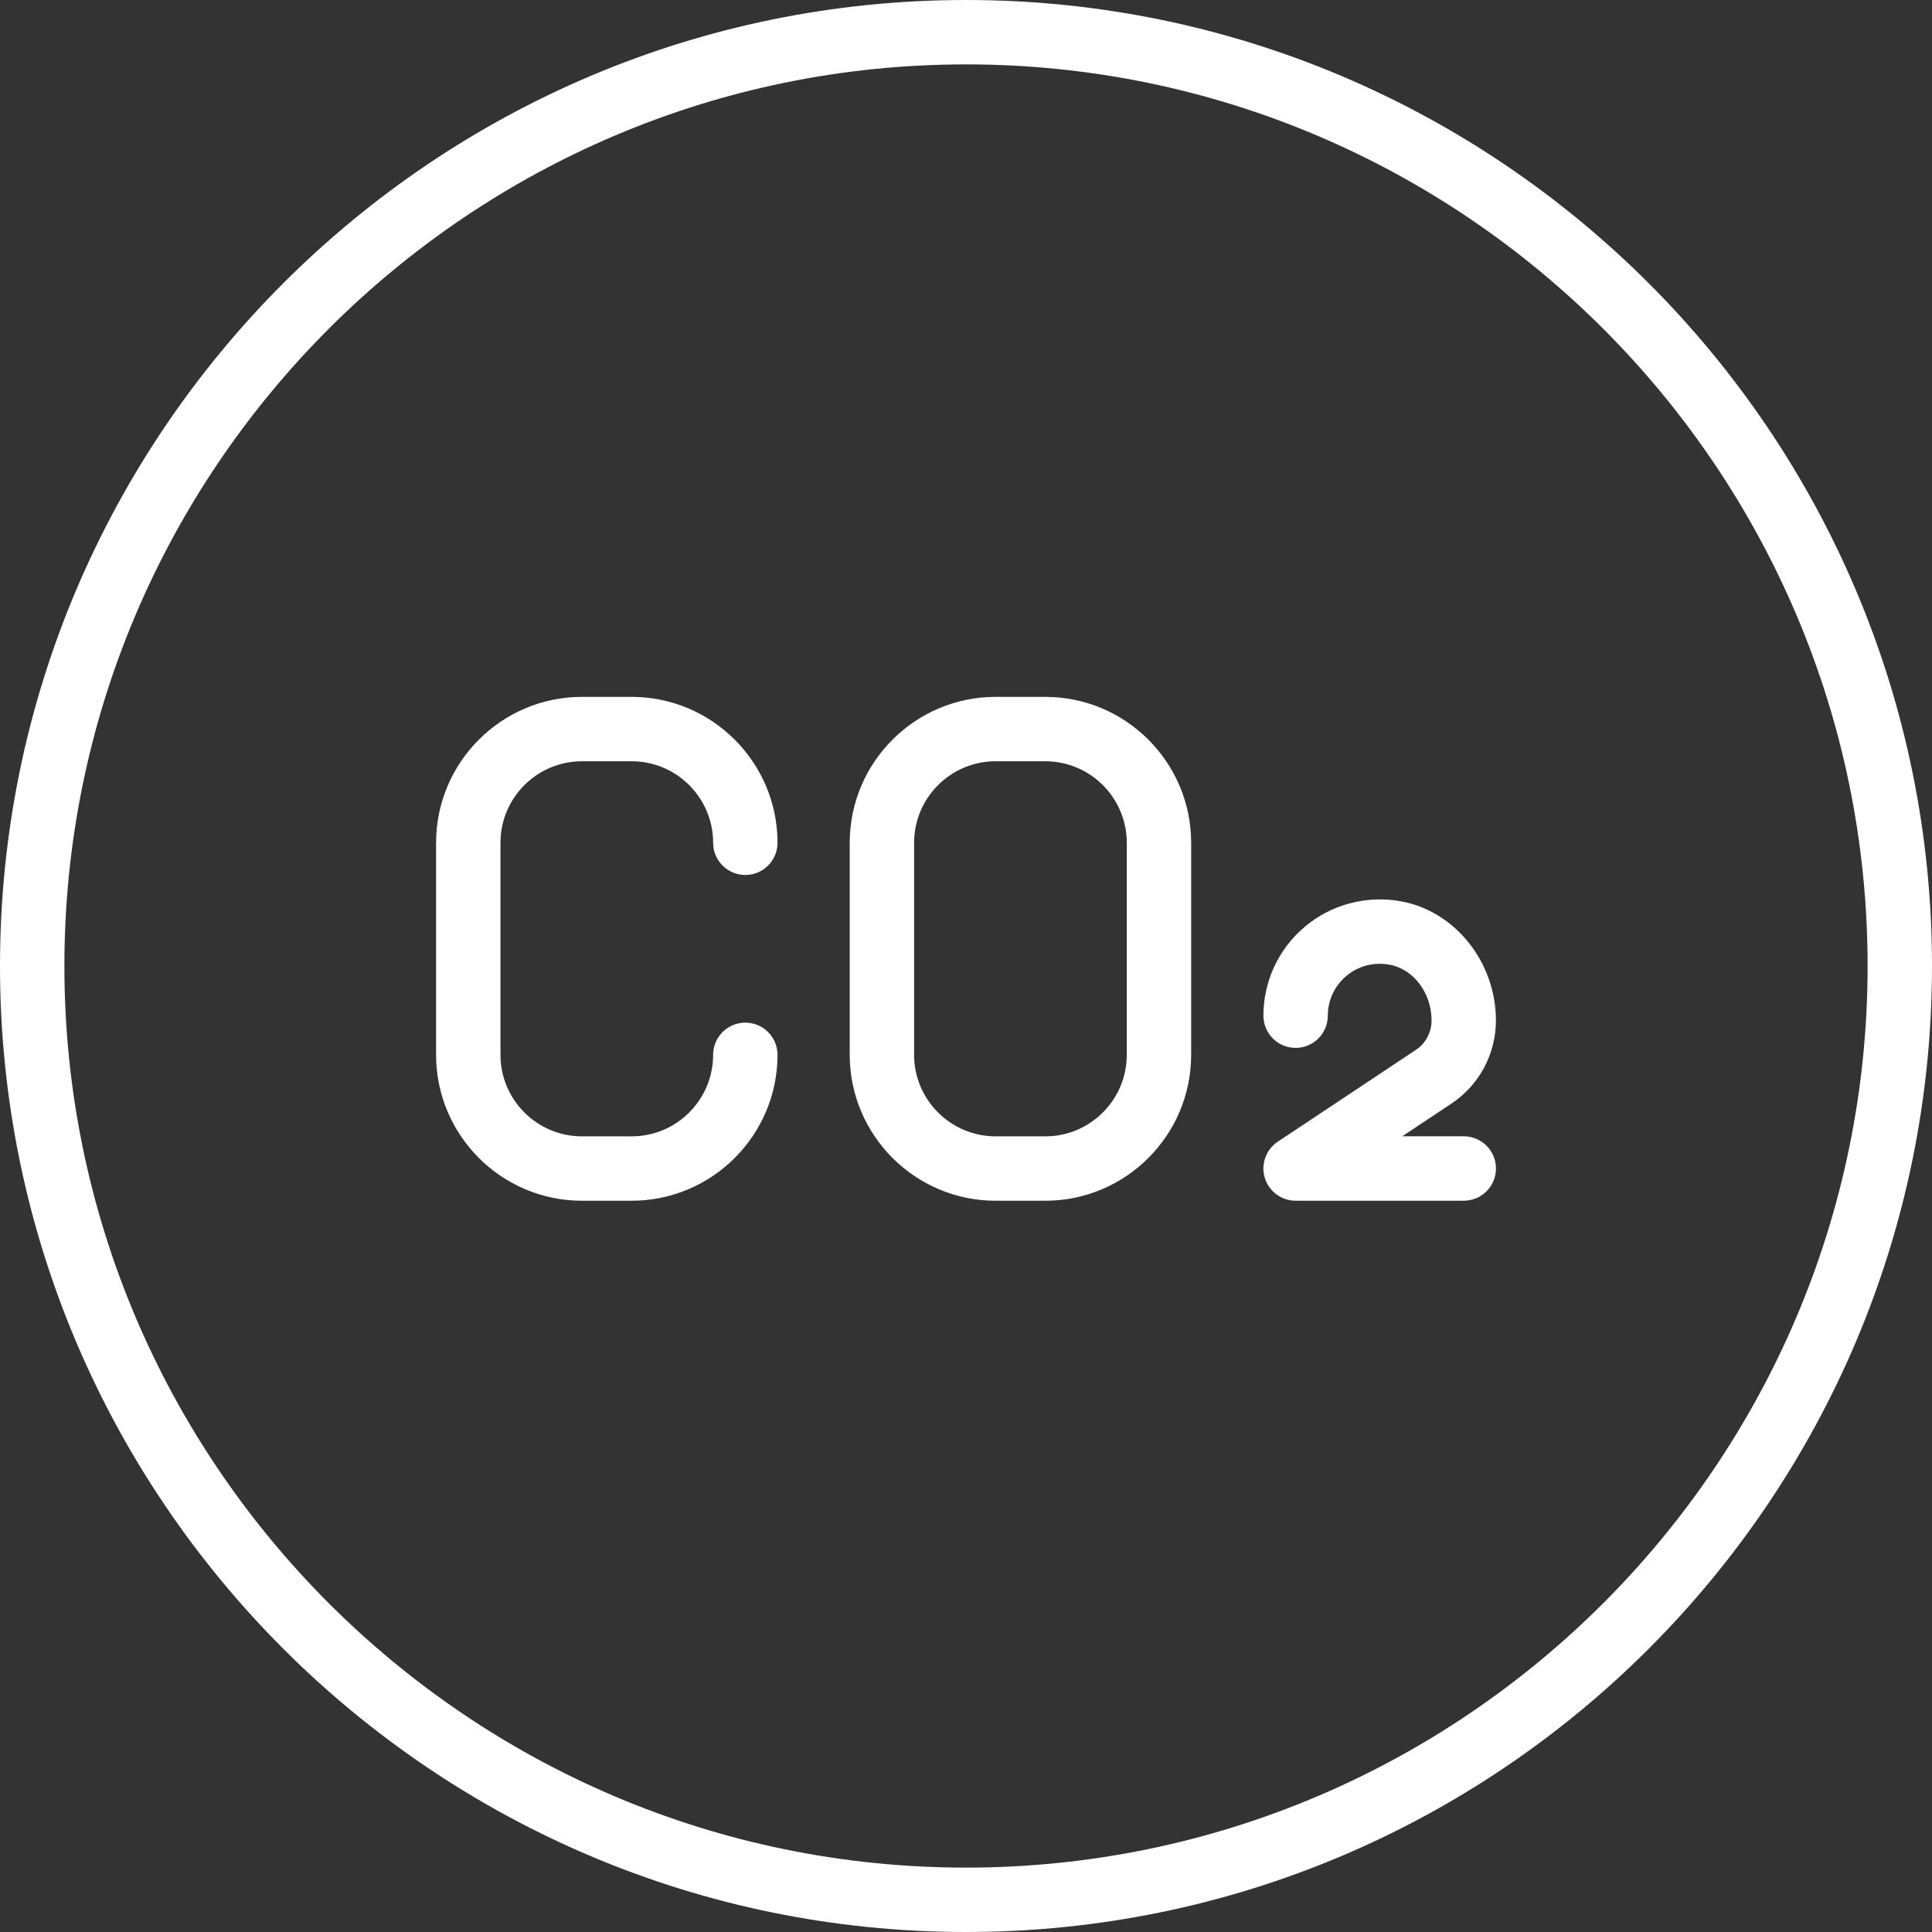 <?xml version="1.0" encoding="UTF-8"?>
<svg xmlns="http://www.w3.org/2000/svg" width="70" height="70" viewBox="0 0 70 70" fill="none">
  <rect x="0" y="0" width="70" height="70" fill="#333333" stroke="none"/>
  <path d="M21.085 27.582H22.885C24.514 27.582 25.838 28.907 25.838 30.535C25.838 31.179 26.36 31.702 27.005 31.702C27.648 31.702 28.171 31.179 28.171 30.535C28.171 27.621 25.799 25.249 22.885 25.249H21.085C18.171 25.249 15.8 27.621 15.8 30.535V38.219C15.8 41.133 18.171 43.505 21.085 43.505H22.885C25.799 43.505 28.171 41.133 28.171 38.219C28.171 37.575 27.648 37.052 27.005 37.052C26.36 37.052 25.838 37.575 25.838 38.219C25.838 39.847 24.514 41.172 22.885 41.172H21.085C19.457 41.172 18.133 39.847 18.133 38.219V30.535C18.133 28.907 19.457 27.582 21.085 27.582Z" fill="white"></path>
  <path d="M37.872 25.249H36.073C33.159 25.249 30.787 27.621 30.787 30.535V38.219C30.787 41.133 33.159 43.505 36.073 43.505H37.872C40.787 43.505 43.158 41.133 43.158 38.219V30.535C43.158 27.621 40.787 25.249 37.872 25.249ZM40.825 38.219C40.825 39.847 39.501 41.172 37.872 41.172H36.073C34.445 41.172 33.12 39.847 33.12 38.219V30.535C33.12 28.907 34.445 27.582 36.073 27.582H37.872C39.501 27.582 40.825 28.907 40.825 30.535V38.219Z" fill="white"></path>
  <path d="M54.2 36.972C54.2 34.852 52.709 32.995 50.733 32.651C49.494 32.436 48.231 32.773 47.278 33.575C46.323 34.378 45.776 35.554 45.776 36.8C45.776 37.444 46.299 37.967 46.943 37.967C47.587 37.967 48.109 37.444 48.109 36.8C48.109 36.244 48.353 35.72 48.78 35.361C49.212 34.998 49.765 34.851 50.335 34.951C51.209 35.103 51.868 35.972 51.868 36.972C51.868 37.404 51.654 37.806 51.293 38.044L46.296 41.365C45.868 41.65 45.677 42.182 45.825 42.674C45.974 43.167 46.428 43.504 46.943 43.504H53.035C53.679 43.504 54.202 42.981 54.202 42.337C54.202 41.693 53.679 41.17 53.035 41.17H50.806L52.585 39.987C53.597 39.314 54.2 38.187 54.2 36.972Z" fill="white"></path>
  <path d="M35 0C15.701 0 0 15.701 0 35C0 54.299 15.701 70 35 70C54.299 70 70 54.299 70 35C70 15.701 54.299 0 35 0ZM35 67.667C16.988 67.667 2.333 53.012 2.333 35C2.333 16.988 16.988 2.333 35 2.333C53.012 2.333 67.667 16.988 67.667 35C67.667 53.012 53.012 67.667 35 67.667Z" fill="white"></path>
</svg>
